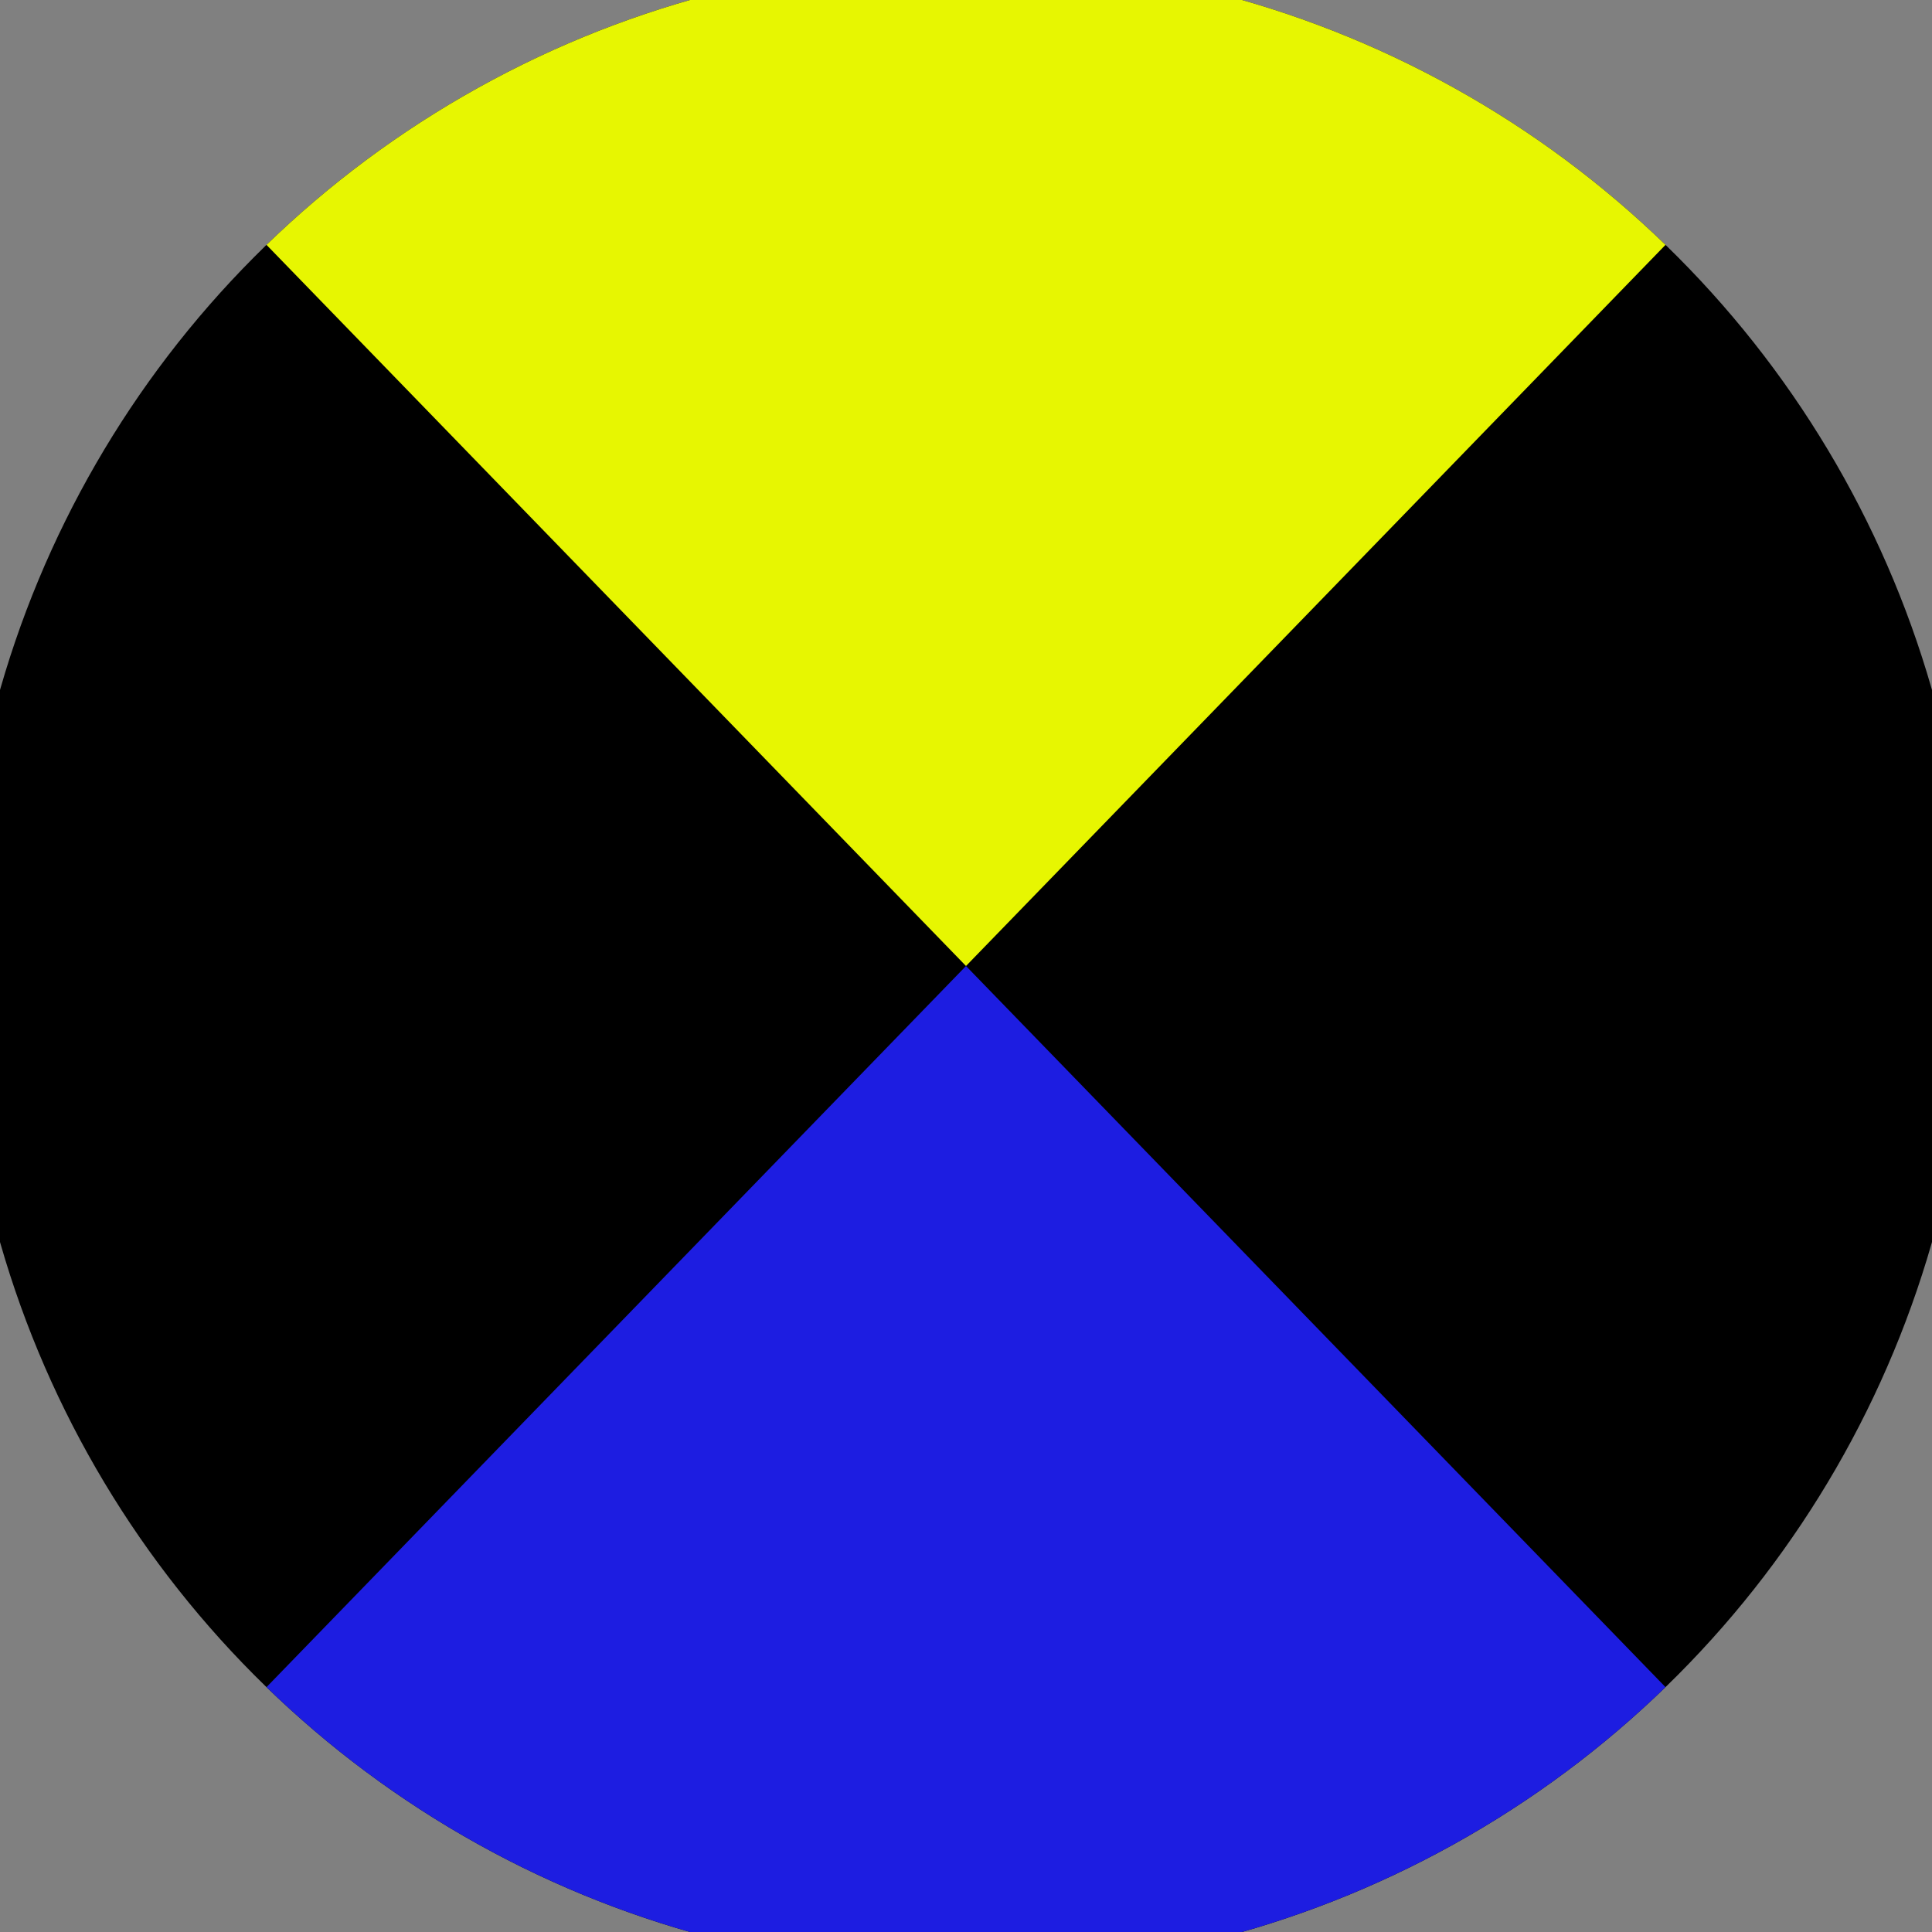 <svg xmlns="http://www.w3.org/2000/svg" width="128" height="128" viewBox="0 0 100 100" shape-rendering="geometricPrecision">
                            <rect x="0" y="0" width="100" height="100" fill="#808080" stroke="none"/>
                            <defs>
                                <clipPath id="clip">
                                    <circle cx="50" cy="50" r="52" />
                                    <!--<rect x="0" y="0" width="100" height="100"/>-->
                                </clipPath>
                            </defs>
                            <g transform="rotate(0 50 50)">
                            <rect x="0" y="0" width="100" height="100" fill="#000000" clip-path="url(#clip)"/><path d="M 1.5 0 L 50 50 L 98.5 0 V -1 H -1 Z" fill="#e7f601" clip-path="url(#clip)"/><path d="M 1.5 100 L 50 50 L 98.5 100 V 101 H -1 Z" fill="#1d1de1" clip-path="url(#clip)"/></g></svg>